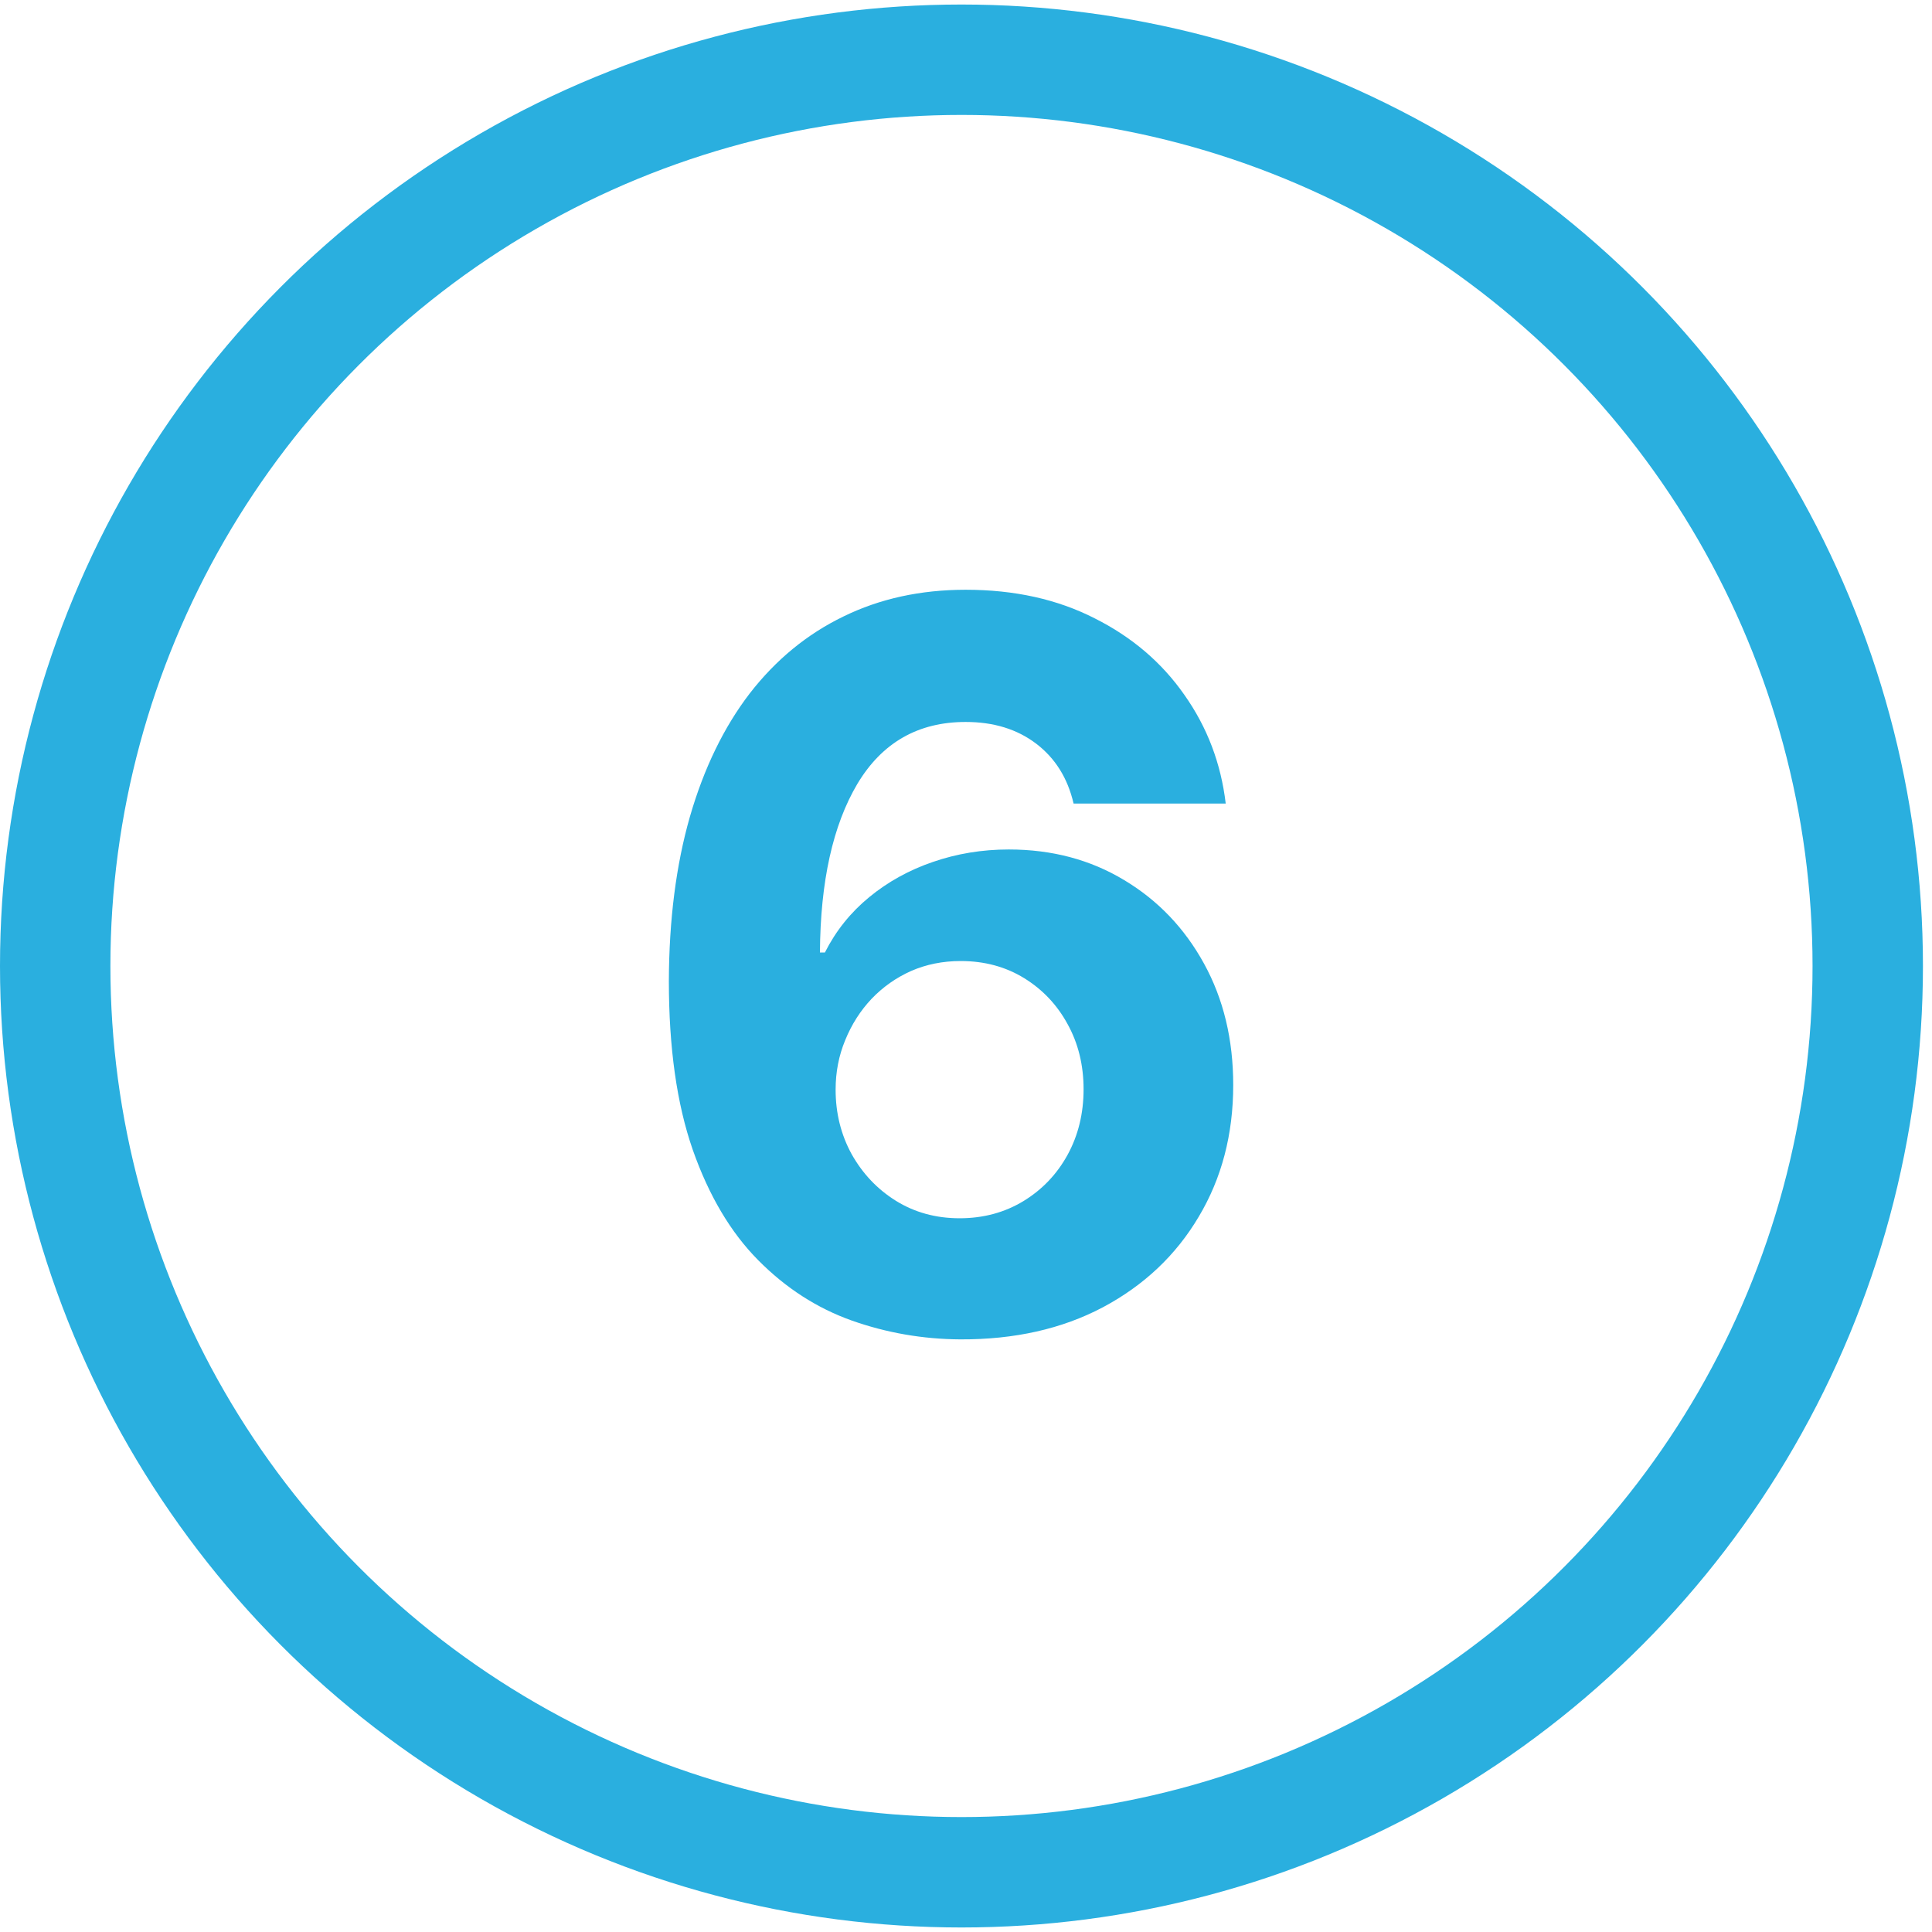 <?xml version="1.0" encoding="UTF-8"?> <svg xmlns="http://www.w3.org/2000/svg" width="35" height="35" viewBox="0 0 35 35" fill="none"><circle cx="17.418" cy="17.5" r="16.418" stroke="#2AAFDF" stroke-width="2"></circle><path d="M17.397 24.264C16.717 24.26 16.061 24.146 15.428 23.922C14.8 23.698 14.236 23.335 13.737 22.831C13.238 22.328 12.842 21.661 12.55 20.83C12.261 20 12.117 18.98 12.117 17.771C12.121 16.661 12.248 15.669 12.498 14.796C12.752 13.918 13.113 13.174 13.582 12.562C14.056 11.951 14.621 11.487 15.28 11.168C15.938 10.846 16.676 10.684 17.494 10.684C18.376 10.684 19.154 10.856 19.83 11.201C20.506 11.54 21.048 12.003 21.456 12.588C21.87 13.174 22.119 13.83 22.205 14.557H19.449C19.342 14.096 19.116 13.735 18.772 13.473C18.427 13.21 18.001 13.079 17.494 13.079C16.633 13.079 15.979 13.453 15.531 14.202C15.088 14.951 14.862 15.968 14.854 17.255H14.944C15.142 16.863 15.409 16.53 15.745 16.254C16.084 15.975 16.47 15.762 16.9 15.615C17.334 15.465 17.793 15.389 18.275 15.389C19.058 15.389 19.755 15.575 20.366 15.944C20.977 16.31 21.459 16.814 21.811 17.455C22.164 18.096 22.341 18.83 22.341 19.656C22.341 20.551 22.132 21.347 21.715 22.044C21.302 22.741 20.723 23.287 19.979 23.683C19.238 24.075 18.378 24.268 17.397 24.264ZM17.384 22.07C17.814 22.07 18.199 21.966 18.539 21.76C18.879 21.553 19.146 21.274 19.34 20.921C19.533 20.568 19.63 20.172 19.63 19.733C19.63 19.294 19.533 18.901 19.34 18.552C19.15 18.203 18.888 17.926 18.552 17.719C18.216 17.513 17.834 17.41 17.403 17.41C17.081 17.41 16.782 17.47 16.506 17.59C16.235 17.711 15.996 17.879 15.79 18.094C15.587 18.309 15.428 18.558 15.312 18.843C15.196 19.122 15.138 19.421 15.138 19.74C15.138 20.166 15.235 20.555 15.428 20.908C15.626 21.261 15.893 21.543 16.229 21.753C16.569 21.964 16.954 22.07 17.384 22.07Z" fill="#2AAFDF"></path></svg> 